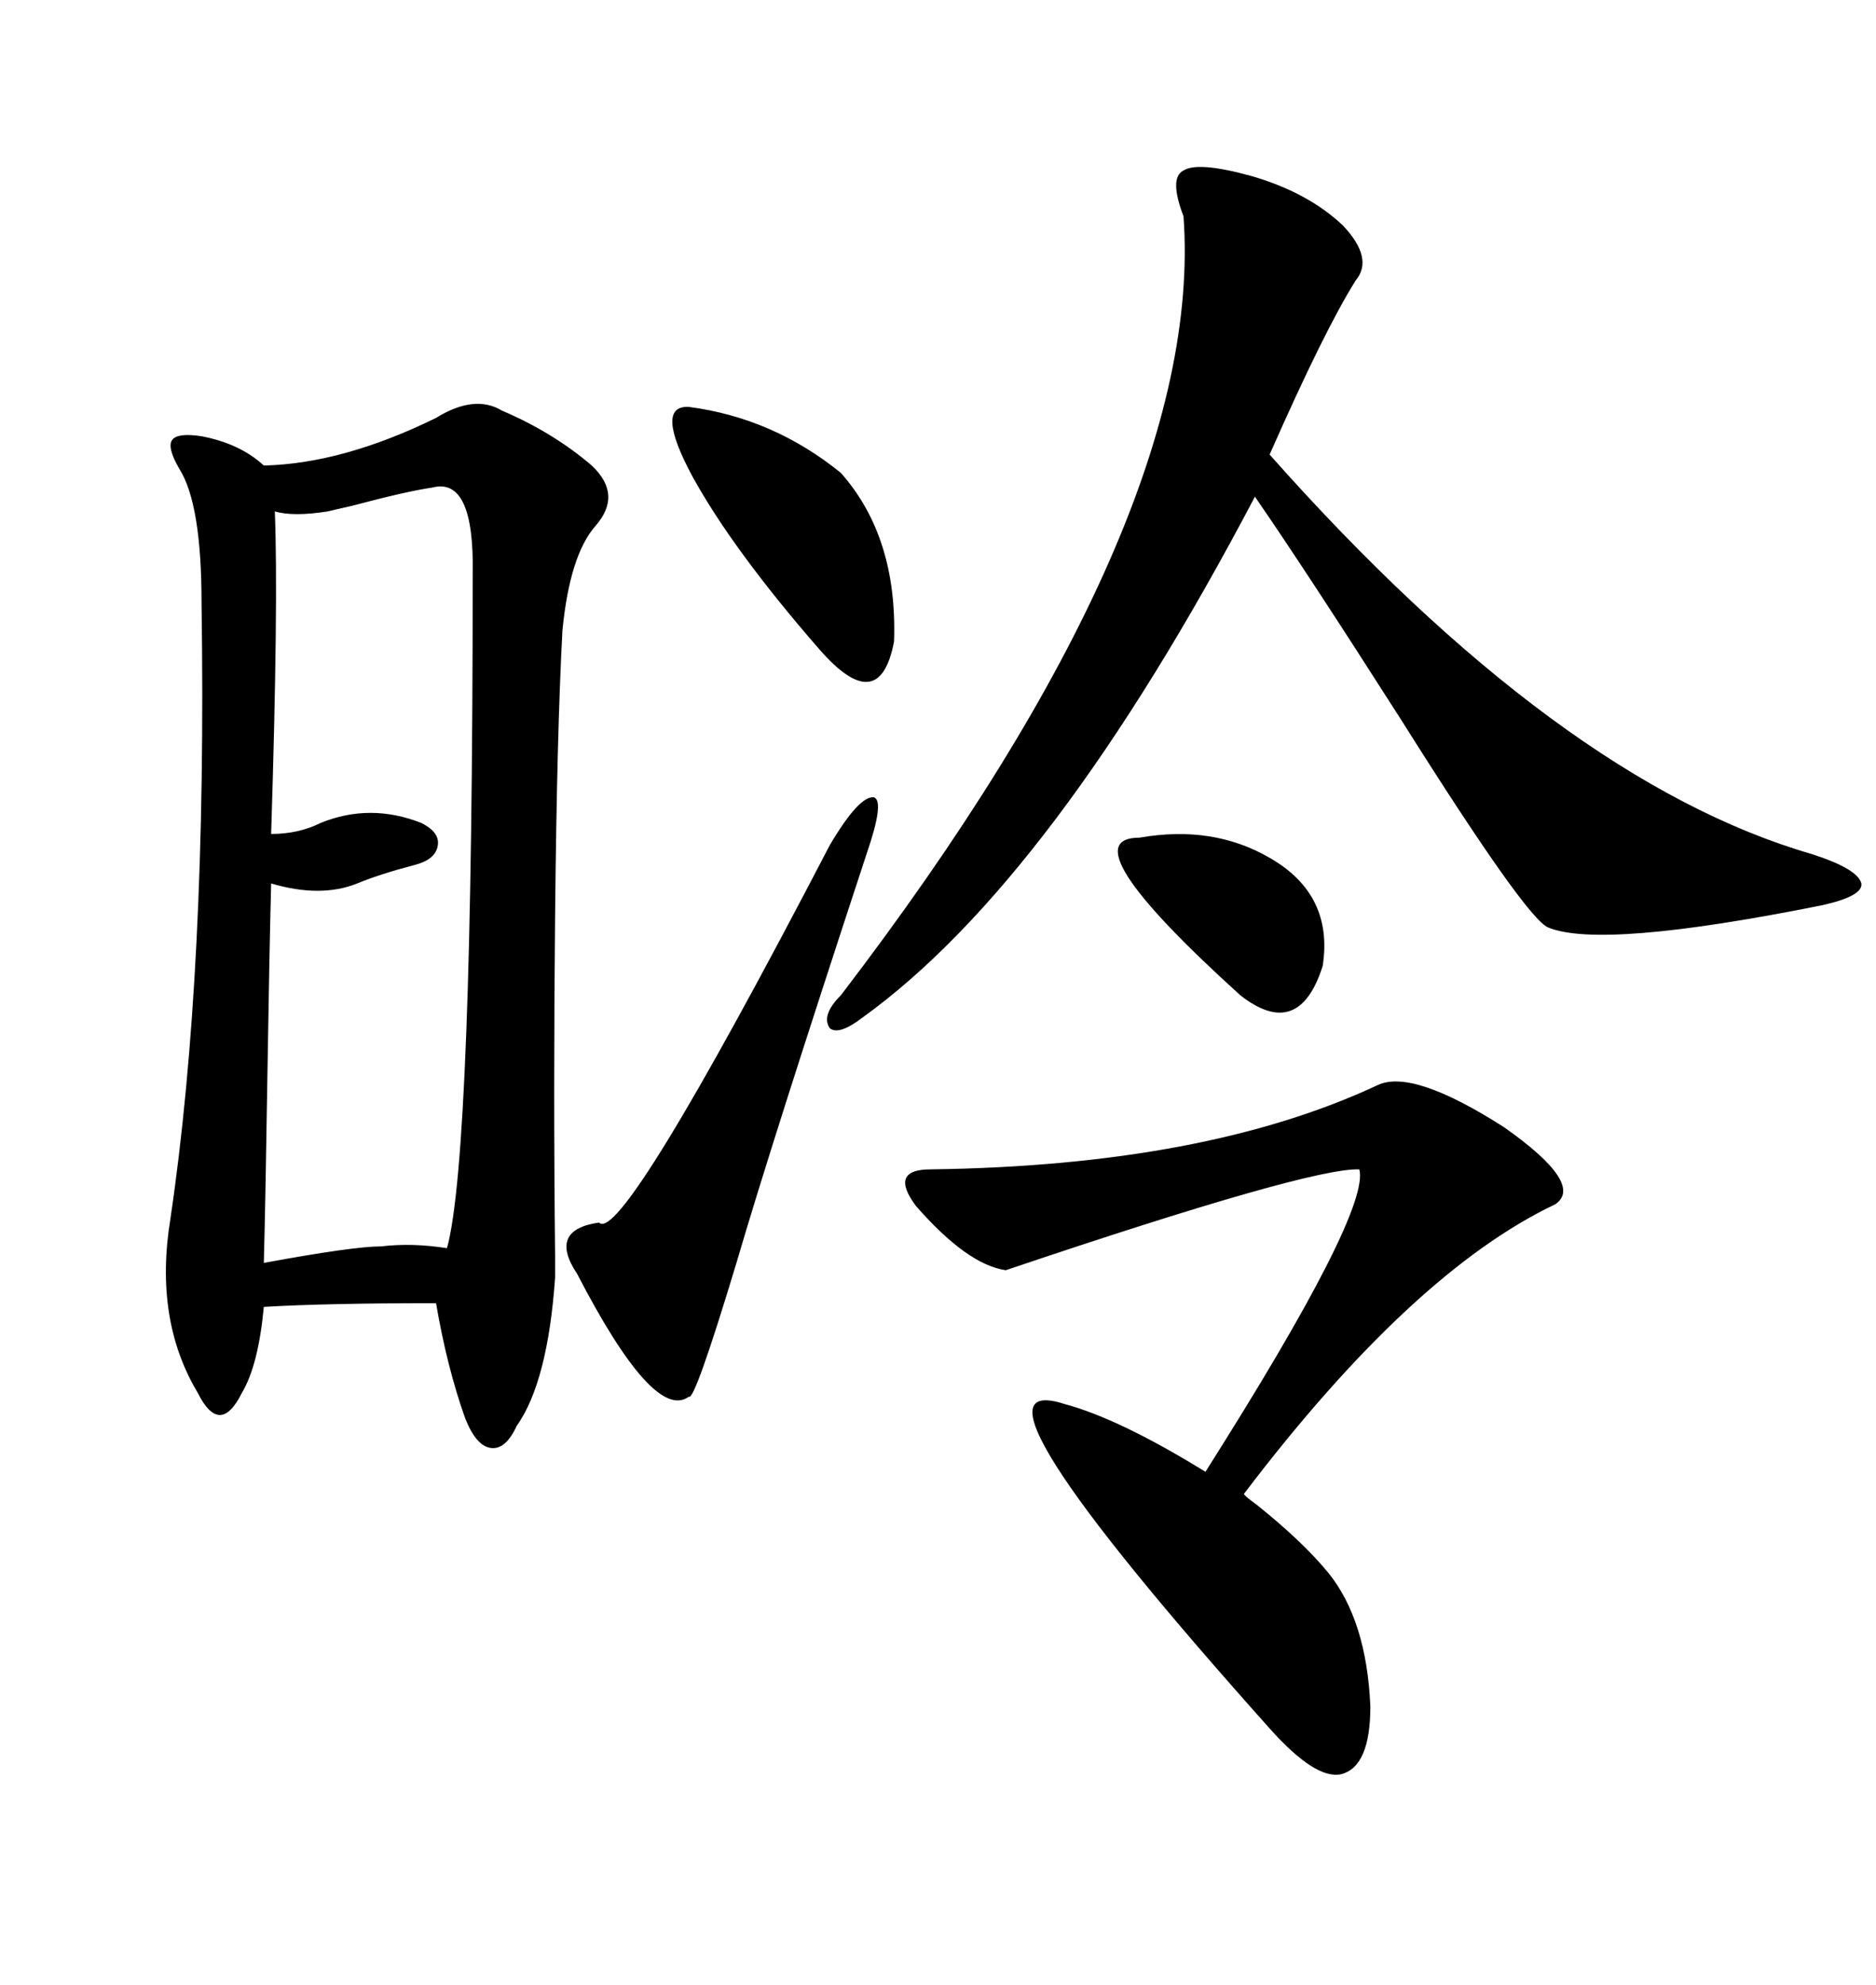 <svg xmlns="http://www.w3.org/2000/svg" xmlns:xlink="http://www.w3.org/1999/xlink" width="300" height="317.285"><path d="M88.77 200.68L88.77 204.20Q87.60 220.90 82.62 227.93L82.62 227.93Q80.86 231.74 78.52 231.45L78.52 231.45Q76.17 231.15 74.41 226.76L74.41 226.76Q71.48 218.55 69.73 208.30L69.73 208.30Q52.15 208.30 42.19 208.89L42.19 208.89Q41.31 218.26 38.67 222.66L38.67 222.66Q36.91 226.17 35.16 226.17L35.16 226.17Q33.40 226.17 31.64 222.66L31.64 222.66Q24.61 210.94 27.25 194.82L27.25 194.82Q33.11 155.27 32.23 96.39L32.23 96.39Q32.23 80.57 28.71 75L28.71 75Q26.66 71.48 27.54 70.31L27.54 70.31Q28.42 69.14 32.23 69.73L32.23 69.73Q38.38 70.90 42.19 74.41L42.19 74.41Q54.79 74.12 69.73 66.80L69.73 66.80Q75.88 62.99 80.27 65.63L80.27 65.63Q88.48 69.14 94.63 74.41L94.63 74.41Q99.61 79.10 95.21 84.08L95.21 84.08Q91.11 88.77 89.94 100.78L89.94 100.78Q89.06 117.19 88.77 146.19L88.77 146.19Q88.48 174.61 88.77 200.68L88.77 200.68ZM200.10 28.13L200.10 28.13Q209.18 30.76 214.75 36.04L214.75 36.04Q219.73 41.31 216.80 44.82L216.80 44.82Q211.82 52.73 203.03 72.66L203.03 72.66Q249.32 124.80 289.75 136.52L289.75 136.52Q297.07 138.87 297.66 141.21L297.66 141.21Q297.95 143.26 291.21 144.73L291.21 144.73Q256.05 151.76 247.56 148.24L247.56 148.24Q244.04 146.78 224.12 115.14L224.12 115.14Q208.59 90.82 200.68 79.39L200.68 79.39Q168.46 140.63 137.99 162.60L137.99 162.60Q134.18 165.53 132.71 164.36L132.71 164.36Q131.25 162.30 134.47 159.08L134.47 159.08Q192.77 82.91 189.26 34.57L189.26 34.57Q186.91 28.42 189.26 27.25L189.26 27.25Q191.60 25.78 200.10 28.13ZM69.14 77.93L69.14 77.93Q65.04 78.52 56.25 80.86L56.25 80.86Q53.61 81.45 52.44 81.74L52.44 81.74Q46.88 82.62 43.95 81.74L43.95 81.74Q44.53 96.39 43.36 133.30L43.36 133.30Q47.75 133.30 51.27 131.54L51.27 131.54Q59.18 128.32 67.38 131.54L67.38 131.54Q70.31 133.01 70.02 135.06L70.02 135.06Q69.73 137.40 66.21 138.28L66.21 138.28Q60.64 139.75 57.13 141.21L57.13 141.21Q51.27 143.55 43.36 141.21L43.36 141.21Q43.07 152.34 42.77 171.39L42.77 171.39Q42.48 190.72 42.19 201.86L42.19 201.86Q56.54 199.22 60.94 199.22L60.94 199.22Q65.92 198.63 71.48 199.51L71.48 199.51Q75.59 184.57 75.59 91.70L75.59 91.70Q75.88 76.17 69.14 77.93ZM220.31 173.44L220.31 173.44Q225.88 170.80 240.53 180.18L240.53 180.18Q253.42 189.26 248.73 192.48L248.73 192.48Q225.88 203.32 198.93 238.77L198.93 238.77Q198.93 239.06 200.98 240.53L200.98 240.53Q208.30 246.39 212.40 251.37L212.40 251.37Q218.55 258.98 219.14 272.75L219.14 272.75Q219.14 282.42 214.45 283.59L214.45 283.59Q210.35 284.47 203.03 276.27L203.03 276.27Q151.17 218.26 170.21 224.41L170.21 224.41Q179.00 226.76 192.77 235.25L192.77 235.25Q219.14 193.65 217.38 186.91L217.38 186.91Q209.47 186.62 160.84 203.03L160.84 203.03Q154.69 202.15 146.48 192.77L146.48 192.77Q142.09 186.91 148.83 186.91L148.83 186.91Q192.77 186.33 220.31 173.44ZM132.71 135.06L132.71 135.06Q137.40 127.15 139.75 127.44L139.75 127.44Q141.50 128.03 138.57 136.52L138.57 136.52Q123.34 182.81 117.77 201.86L117.77 201.86Q111.04 224.12 110.16 223.24L110.16 223.24Q104.59 227.34 92.29 203.61L92.29 203.61Q87.60 196.58 95.80 195.41L95.80 195.41Q99.32 199.22 132.71 135.06ZM110.16 65.04L110.16 65.04Q123.63 66.80 134.47 75.59L134.47 75.59Q143.55 85.84 142.97 102.54L142.97 102.54Q140.63 114.84 130.96 103.71L130.96 103.71Q117.19 87.89 110.74 76.17L110.74 76.17Q104.59 64.75 110.16 65.04ZM203.03 137.11L203.03 137.11Q213.28 142.97 211.52 154.39L211.52 154.39Q207.71 166.41 198.34 159.08L198.34 159.08Q170.51 133.89 182.23 133.89L182.23 133.89Q193.95 131.84 203.03 137.11Z"/></svg>